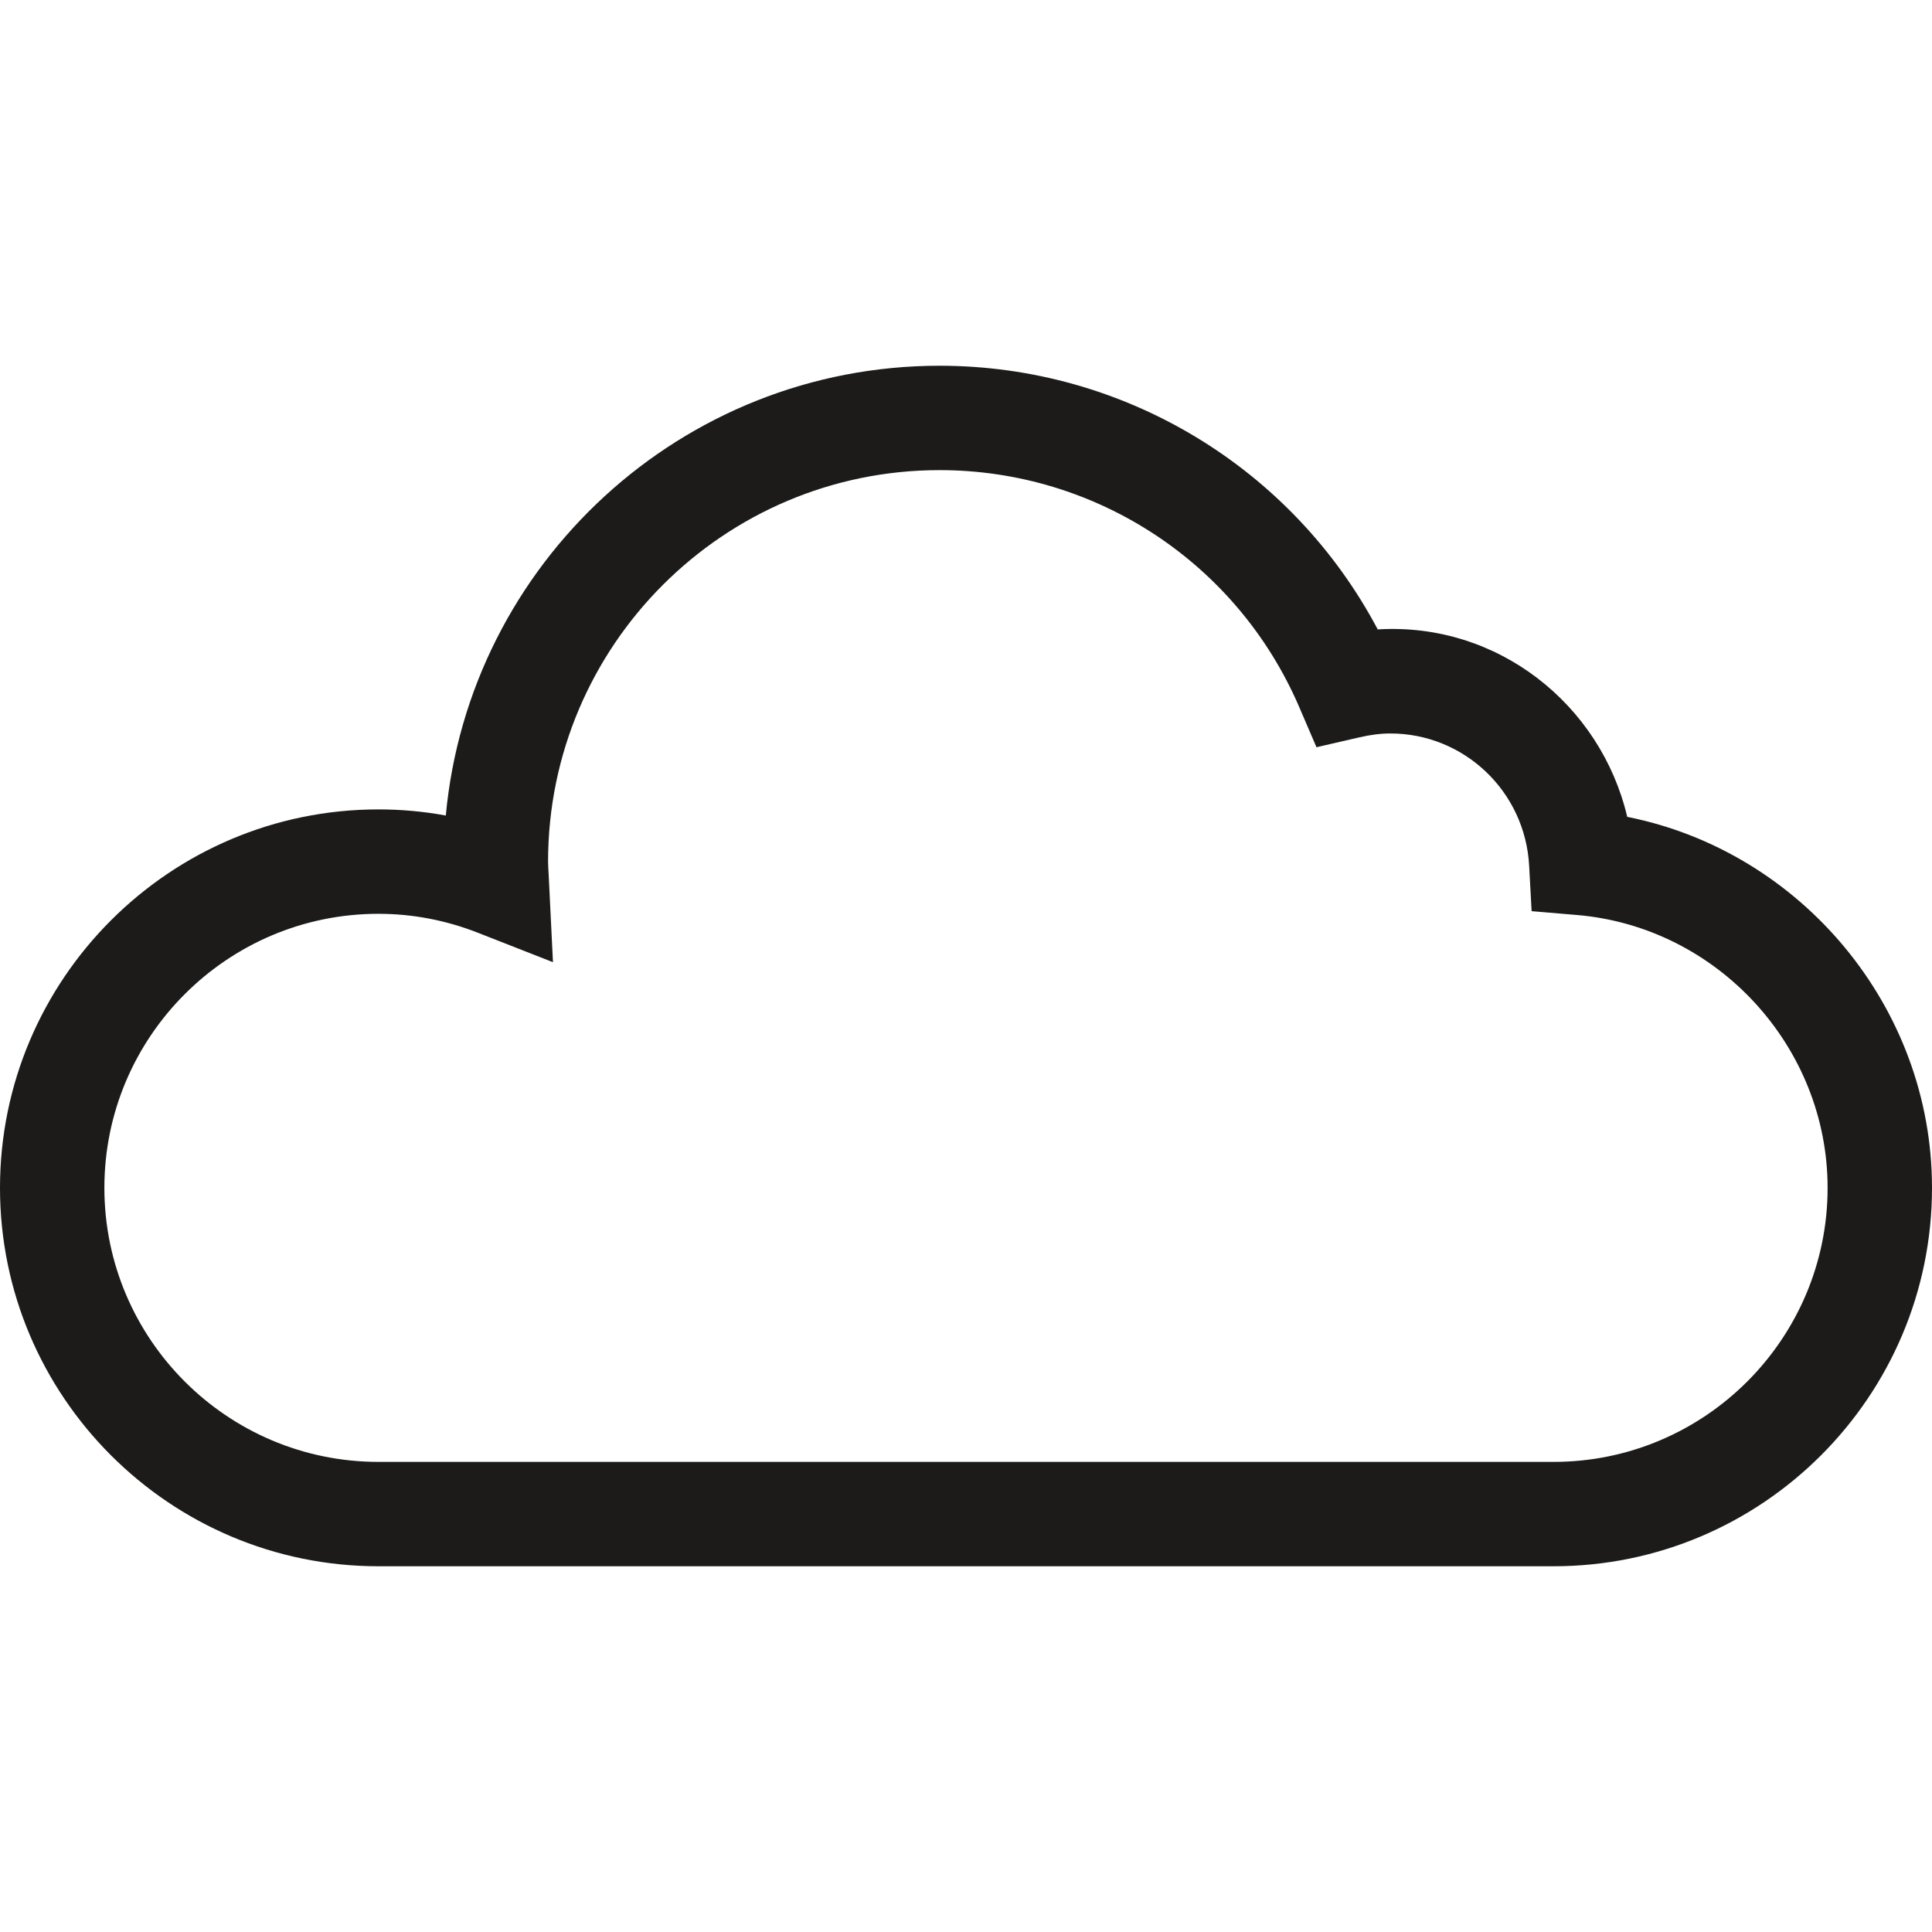 <?xml version="1.0" encoding="utf-8"?>
<!-- Generator: Adobe Illustrator 16.0.0, SVG Export Plug-In . SVG Version: 6.00 Build 0)  -->
<!DOCTYPE svg PUBLIC "-//W3C//DTD SVG 1.1//EN" "http://www.w3.org/Graphics/SVG/1.1/DTD/svg11.dtd">
<svg version="1.1" xmlns="http://www.w3.org/2000/svg" xmlns:xlink="http://www.w3.org/1999/xlink" x="0px" y="0px" width="115px"
	 height="115px" viewBox="0 0 115 115" enable-background="new 0 0 115 115" xml:space="preserve">
<g id="cloudy">
	<g>
		<path fill="#1C1B1A" d="M92.475,93.23H22.525C10.104,93.23,0,83.126,0,70.704s10.104-22.525,22.525-22.525
			c1.35,0,2.688,0.121,4.011,0.364C27.923,33.548,40.576,21.77,55.925,21.77c11.001,0,20.994,6.087,26.082,15.695
			c7.151-0.437,13.277,4.479,14.852,11.157C107.211,50.686,115,59.942,115,70.704C115,83.126,104.896,93.23,92.475,93.23z
			 M22.525,54.393c-8.993,0-16.312,7.318-16.312,16.312c0,8.994,7.318,16.312,16.312,16.312h69.949
			c8.993,0,16.312-7.318,16.312-16.312c0-8.398-6.554-15.534-14.922-16.241l-2.697-0.228l-0.146-2.701
			c-0.234-4.417-3.866-7.876-8.263-7.876c-0.57,0-1.18,0.075-1.868,0.236l-2.528,0.583l-1.025-2.385
			c-3.684-8.572-12.088-14.109-21.412-14.109c-12.85,0-23.302,10.453-23.302,23.303c0,0.225,0.018,0.449,0.03,0.67l0.261,5.316
			l-4.466-1.751C26.537,54.772,24.543,54.393,22.525,54.393z"/>
	</g>
</g>
<g id="night" display="none">
	<g display="inline">
		<path fill="#1C1B1A" d="M53.091,99c-22.887,0-41.5-18.613-41.5-41.503C11.591,34.62,30.204,16,53.091,16
			c5.13,0,10.204,0.963,15.066,2.858l5.432,2.135l-5.432,2.12c-14.3,5.582-23.531,19.078-23.531,34.384
			c0,15.31,9.231,28.817,23.531,34.391l5.432,2.128l-5.432,2.117C63.295,98.037,58.221,99,53.091,99z M53.091,20.566
			c-20.368,0-36.935,16.569-36.935,36.931c0,20.372,16.566,36.927,36.935,36.927c2.678,0,5.341-0.285,7.941-0.875
			c-12.913-7.297-20.98-20.876-20.98-36.052c0-15.173,8.067-28.751,20.978-36.046C58.431,20.862,55.769,20.566,53.091,20.566z"/>
		<path fill="#1C1B1A" d="M97.257,61.287l-9.932-5.224l-9.928,5.224l1.884-11.061l-8.038-7.833l11.108-1.614l4.974-10.068
			L92.3,40.779l11.109,1.614l-8.039,7.833L97.257,61.287z M87.325,50.908l3.868,2.033l-0.742-4.308l3.146-3.058l-4.34-0.623
			l-1.933-3.927l-1.932,3.927l-4.339,0.623l3.145,3.058l-0.741,4.308L87.325,50.908z"/>
		<path fill="#1C1B1A" d="M58.546,76.597l0.938-7.109l-5.34-4.797l7.043-1.313l2.919-6.547l3.425,6.302l7.131,0.731l-4.924,5.21
			l1.499,7.025l-6.484-3.08L58.546,76.597z M60.487,66.474l2.078,1.866l-0.361,2.778l2.419-1.403l2.528,1.199l-0.587-2.733
			l1.917-2.029l-2.77-0.282l-1.347-2.46l-1.136,2.562L60.487,66.474z"/>
	</g>
</g>
<g id="cloudy-night" display="none">
	<path display="inline" fill="#1C1B1A" d="M99.808,52.352c-1.319-5.52-6.444-9.578-12.438-9.222
		c-4.261-7.941-12.629-12.973-21.842-12.973c-12.855,0-23.451,9.735-24.612,22.129c-1.108-0.2-2.229-0.301-3.359-0.301
		c-1.39,0-2.74,0.159-4.045,0.442c1.814-13.013,10.523-24.08,23.24-28.976l5.465-2.104l-5.465-2.109
		c-4.876-1.878-9.961-2.833-15.111-2.833C18.679,16.404,0,34.839,0,57.498c0,22.66,18.679,41.098,41.639,41.098
		c5.15,0,10.235-0.955,15.111-2.834l5.463-2.105l-5.463-2.107c-1.703-0.656-3.343-1.438-4.919-2.327h44.304
		c10.402,0,18.864-8.351,18.864-18.618C115,61.708,108.478,54.057,99.808,52.352z M49.63,93.196c-2.627,0.582-5.3,0.876-7.991,0.876
		c-20.432,0-37.055-16.407-37.055-36.574c0-20.166,16.623-36.57,37.055-36.57c2.686,0,5.351,0.292,7.974,0.871
		C37.622,28.485,29.809,40.508,28.708,54.17c-5.954,3.135-10.017,9.321-10.017,16.434c0,10.268,8.461,18.618,18.864,18.618h6.241
		C45.633,90.711,47.578,92.046,49.63,93.196z M96.136,84.085h-58.58c-7.531,0-13.66-6.048-13.66-13.481s6.129-13.482,13.66-13.482
		c1.69,0,3.359,0.314,4.96,0.934l3.741,1.446l-0.219-4.394c-0.01-0.183-0.025-0.368-0.025-0.554
		c0-10.621,8.754-19.261,19.515-19.261c7.808,0,14.847,4.577,17.932,11.661l0.858,1.972l2.117-0.481
		c0.576-0.133,1.087-0.195,1.564-0.195c3.683,0,6.724,2.858,6.92,6.51l0.122,2.232L97.3,57.18
		c7.008,0.584,12.496,6.482,12.496,13.424C109.796,78.037,103.667,84.085,96.136,84.085z"/>
</g>
<g id="overcast" display="none">
	<path display="inline" fill="#1C1B1A" d="M97.353,46.186c-1.058,0-2.105,0.095-3.142,0.285
		c-1.087-11.747-10.999-20.975-23.023-20.975c-5.598,0-10.844,2.037-14.937,5.51c-3.531-4.901-9.269-7.953-15.41-7.953
		c-6.973,0-13.314,3.801-16.631,9.826c-4.458-0.188-8.299,2.922-9.423,7.079c-6.56,1.454-11.458,7.38-11.458,14.252
		c-0.002,2.632,0.73,5.199,2.05,7.433C2.067,64.852,0,69.335,0,74.301c0,9.73,7.916,17.646,17.646,17.646h54.796
		c7.174,0,13.349-4.31,16.106-10.469h8.804c9.731,0,17.647-7.915,17.647-17.646S107.084,46.186,97.353,46.186z M8.196,54.21
		c0-5.016,3.912-9.272,8.905-9.693l2.113-0.176l0.113-2.118c0.134-2.512,2.196-4.478,4.693-4.478c0.318,0,0.664,0.045,1.056,0.135
		l1.984,0.464l0.806-1.873c2.232-5.193,7.325-8.55,12.974-8.55c4.895,0,9.442,2.607,11.994,6.72
		c-0.618,0.812-1.189,1.661-1.702,2.562c-2.325-0.78-4.78-1.238-7.321-1.238c-12.024,0-21.937,9.227-23.024,20.974
		c-1.035-0.189-2.084-0.285-3.141-0.285c-2.996,0-5.819,0.756-8.293,2.08C8.625,57.353,8.195,55.826,8.196,54.21z M72.442,87.079
		H17.646c-7.047,0-12.778-5.733-12.778-12.778c0-7.046,5.731-12.779,12.778-12.779c1.582,0,3.144,0.298,4.642,0.885l3.51,1.376
		l-0.215-4.157c-0.012-0.179-0.026-0.356-0.026-0.537c0-10.066,8.188-18.256,18.255-18.256c7.304,0,13.888,4.339,16.774,11.054
		l0.804,1.868l1.979-0.457c0.54-0.126,1.02-0.185,1.465-0.185c3.444,0,6.289,2.709,6.472,6.17l0.114,2.116l2.113,0.178
		c6.554,0.554,11.688,6.143,11.688,12.725C85.221,81.346,79.487,87.079,72.442,87.079z M97.353,76.61H89.92
		c0.1-0.758,0.169-1.525,0.169-2.31c0-8.432-6.102-15.684-14.209-17.3c-1.231-5.229-6.048-9.097-11.636-8.74
		c-2.027-3.829-5.059-6.934-8.673-9.07c3.274-5.427,9.16-8.826,15.616-8.826c10.066,0,18.255,8.188,18.255,18.255
		c0,0.164-0.012,0.326-0.023,0.485L89.24,53.3l3.473-1.362c1.498-0.587,3.06-0.884,4.64-0.884c7.046,0,12.779,5.733,12.779,12.778
		C110.132,70.878,104.398,76.61,97.353,76.61z"/>
</g>
<g id="rain-snow" display="none">
	<g display="inline">
		<path fill="#1C1B1A" d="M86.106,34.688c-1.142-4.897-5.597-8.521-10.793-8.18C71.613,19.462,64.353,15,56.356,15
			C45.2,15,36.003,23.636,34.995,34.63c-0.96-0.178-1.934-0.267-2.915-0.267c-9.027,0-16.372,7.408-16.372,16.516
			s7.345,16.516,16.372,16.516h50.841c9.026,0,16.371-7.408,16.371-16.516C99.292,42.988,93.631,36.201,86.106,34.688z
			 M82.921,62.839H32.08c-6.538,0-11.855-5.366-11.855-11.959s5.318-11.96,11.855-11.96c1.467,0,2.917,0.278,4.307,0.828
			l3.256,1.288l-0.199-3.891c-0.011-0.167-0.024-0.334-0.024-0.503c0-9.421,7.597-17.085,16.937-17.085
			c6.776,0,12.884,4.06,15.564,10.345l0.743,1.749l1.839-0.427c0.499-0.118,0.944-0.173,1.358-0.173
			c3.196,0,5.833,2.536,6.005,5.775l0.104,1.98l1.962,0.167c6.081,0.519,10.844,5.749,10.844,11.909
			C94.775,57.473,89.459,62.839,82.921,62.839z"/>
		<polygon fill="#1C1B1A" points="78.335,80.561 77.232,79.568 75.622,81.386 71.177,81.386 74.321,78.214 76.734,78.35 
			76.817,76.863 75.72,76.801 77.145,75.366 76.102,74.312 74.677,75.749 74.615,74.641 73.14,74.726 73.274,77.163 70.132,80.331 
			70.132,75.849 71.936,74.223 70.951,73.11 70.132,73.849 70.132,71.817 68.654,71.817 68.654,73.849 67.838,73.11 66.854,74.223 
			68.654,75.849 68.654,80.331 65.514,77.163 65.648,74.726 64.173,74.641 64.111,75.749 62.687,74.312 61.644,75.366 
			63.065,76.801 61.973,76.863 62.052,78.35 64.469,78.214 67.611,81.386 63.167,81.386 61.553,79.568 60.454,80.561 61.187,81.386 
			59.172,81.386 59.172,82.877 61.187,82.877 60.454,83.702 61.553,84.694 63.167,82.877 67.611,82.877 64.469,86.047 
			62.052,85.911 61.973,87.397 63.065,87.459 61.644,88.895 62.687,89.949 64.111,88.512 64.173,89.62 65.648,89.535 65.514,87.1 
			68.654,83.929 68.654,88.411 66.854,90.038 67.838,91.15 68.654,90.411 68.654,92.442 70.132,92.442 70.132,90.411 70.951,91.15 
			71.936,90.038 70.132,88.411 70.132,83.929 73.274,87.1 73.14,89.535 74.615,89.62 74.677,88.512 76.102,89.949 77.145,88.895 
			75.72,87.459 76.817,87.397 76.734,85.911 74.321,86.047 71.177,82.877 75.622,82.877 77.232,84.694 78.335,83.702 77.604,82.877 
			79.617,82.877 79.617,81.386 77.604,81.386 		"/>
		<path fill="#1C1B1A" d="M46.757,76.482l-1.071-0.996l-1.08,0.988c-0.32,0.291-7.829,7.247-7.829,14.549
			c0,5.032,3.908,8.977,8.899,8.977s8.899-3.944,8.899-8.977C54.576,83.845,47.077,76.781,46.757,76.482z M45.677,96.783
			c-3.257,0-5.712-2.477-5.712-5.76c0-4.411,3.791-9.027,5.705-11.077c1.916,2.074,5.721,6.739,5.721,11.077
			C51.39,94.307,48.934,96.783,45.677,96.783z"/>
	</g>
</g>
<g id="rain" display="none">
	<g display="inline">
		<path fill="#1C1B1A" d="M86.357,34.688c-1.151-4.897-5.644-8.521-10.888-8.18C71.737,19.462,64.412,15,56.346,15
			c-11.254,0-20.531,8.636-21.549,19.63c-0.969-0.178-1.951-0.267-2.94-0.267c-9.107,0-16.516,7.408-16.516,16.516
			s7.409,16.516,16.516,16.516h51.287c9.105,0,16.516-7.408,16.516-16.516C99.659,42.988,93.948,36.201,86.357,34.688z
			 M83.144,62.839H31.857c-6.595,0-11.96-5.366-11.96-11.959s5.365-11.96,11.96-11.96c1.48,0,2.942,0.278,4.345,0.828l3.285,1.288
			l-0.202-3.891c-0.012-0.167-0.024-0.334-0.024-0.503c0-9.421,7.664-17.085,17.085-17.085c6.836,0,12.998,4.06,15.701,10.345
			l0.75,1.749l1.854-0.427c0.503-0.118,0.952-0.173,1.371-0.173c3.224,0,5.884,2.536,6.058,5.775l0.104,1.98l1.979,0.167
			c6.134,0.519,10.939,5.749,10.939,11.909C95.104,57.473,89.739,62.839,83.144,62.839z"/>
		<path fill="#1C1B1A" d="M47.814,76.482l-1.081-0.996l-1.089,0.988c-0.323,0.291-7.898,7.247-7.898,14.549
			c0,5.032,3.943,8.977,8.978,8.977s8.978-3.944,8.978-8.977C55.702,83.845,48.137,76.781,47.814,76.482z M46.724,96.783
			c-3.286,0-5.763-2.477-5.763-5.76c0-4.411,3.824-9.027,5.755-11.077c1.932,2.074,5.771,6.739,5.771,11.077
			C52.487,94.307,50.01,96.783,46.724,96.783z"/>
		<path fill="#1C1B1A" d="M69.393,71.363l-1.081-0.996l-1.088,0.988c-0.265,0.238-6.467,5.935-6.467,11.957
			c0,4.231,3.314,7.549,7.546,7.549c4.233,0,7.551-3.317,7.551-7.549C75.854,77.391,69.657,71.606,69.393,71.363z M68.303,87.645
			c-2.47,0-4.332-1.862-4.332-4.332c0-3.29,2.753-6.756,4.332-8.476c1.775,1.958,4.334,5.437,4.334,8.476
			C72.637,85.782,70.774,87.645,68.303,87.645z"/>
	</g>
</g>
<g id="snow" display="none">
	<g display="inline">
		<g>
			<g>
				<rect x="44.211" y="79.493" fill="#1C1B1A" width="1.481" height="10.472"/>
			</g>
			<polygon fill="#1C1B1A" points="44.458,83.721 42.411,81.879 43.394,80.783 45.443,82.609 			"/>
			<polygon fill="#1C1B1A" points="45.443,83.721 44.458,82.609 46.521,80.783 47.504,81.879 			"/>
			<g>
				<g>
					<rect x="44.211" y="89.528" fill="#1C1B1A" width="1.481" height="10.472"/>
				</g>
				<polygon fill="#1C1B1A" points="46.521,98.713 44.458,96.887 45.443,95.772 47.504,97.615 				"/>
				<polygon fill="#1C1B1A" points="43.394,98.713 42.411,97.615 44.458,95.772 45.443,96.887 				"/>
			</g>
			<g>
				<rect x="44.211" y="79.493" fill="#1C1B1A" width="1.481" height="10.472"/>
			</g>
			<polygon fill="#1C1B1A" points="44.458,83.721 42.411,81.879 43.394,80.783 45.443,82.609 			"/>
			<polygon fill="#1C1B1A" points="45.443,83.721 44.458,82.609 46.521,80.783 47.504,81.879 			"/>
			<g>
				<g>
					<rect x="44.211" y="89.528" fill="#1C1B1A" width="1.481" height="10.472"/>
				</g>
				<polygon fill="#1C1B1A" points="46.521,98.713 44.458,96.887 45.443,95.772 47.504,97.615 				"/>
				<polygon fill="#1C1B1A" points="43.394,98.713 42.411,97.615 44.458,95.772 45.443,96.887 				"/>
			</g>
			<g>
				<rect x="44.737" y="89.001" fill="#1C1B1A" width="10.466" height="1.494"/>
			</g>
			<polygon fill="#1C1B1A" points="52.083,90.246 50.978,89.25 52.819,87.194 53.917,88.178 			"/>
			<polygon fill="#1C1B1A" points="52.819,92.302 50.978,90.246 52.083,89.25 53.917,91.318 			"/>
			<g>
				<g>
					<rect x="34.696" y="89.001" fill="#1C1B1A" width="10.472" height="1.494"/>
				</g>
				<polygon fill="#1C1B1A" points="37.095,92.302 35.982,91.318 37.825,89.25 38.927,90.246 				"/>
				<polygon fill="#1C1B1A" points="37.825,90.246 35.982,88.178 37.095,87.194 38.927,89.25 				"/>
			</g>
			<g>
				<rect x="44.737" y="89.001" fill="#1C1B1A" width="10.466" height="1.494"/>
			</g>
			<polygon fill="#1C1B1A" points="52.083,90.246 50.978,89.25 52.819,87.194 53.917,88.178 			"/>
			<polygon fill="#1C1B1A" points="52.819,92.302 50.978,90.246 52.083,89.25 53.917,91.318 			"/>
			<g>
				<g>
					<rect x="34.696" y="89.001" fill="#1C1B1A" width="10.472" height="1.494"/>
				</g>
				<polygon fill="#1C1B1A" points="37.095,92.302 35.982,91.318 37.825,89.25 38.927,90.246 				"/>
				<polygon fill="#1C1B1A" points="37.825,90.246 35.982,88.178 37.095,87.194 38.927,89.25 				"/>
			</g>
			<g>
				<rect x="44.737" y="89.001" fill="#1C1B1A" width="10.466" height="1.494"/>
			</g>
			<polygon fill="#1C1B1A" points="52.083,90.246 50.978,89.25 52.819,87.194 53.917,88.178 			"/>
			<polygon fill="#1C1B1A" points="52.819,92.302 50.978,90.246 52.083,89.25 53.917,91.318 			"/>
			<g>
				<g>
					<rect x="34.696" y="89.001" fill="#1C1B1A" width="10.472" height="1.494"/>
				</g>
				<polygon fill="#1C1B1A" points="37.095,92.302 35.982,91.318 37.825,89.25 38.927,90.246 				"/>
				<polygon fill="#1C1B1A" points="37.825,90.246 35.982,88.178 37.095,87.194 38.927,89.25 				"/>
			</g>
			<g>
				<rect x="44.737" y="89.001" fill="#1C1B1A" width="10.466" height="1.494"/>
			</g>
			<polygon fill="#1C1B1A" points="52.083,90.246 50.978,89.25 52.819,87.194 53.917,88.178 			"/>
			<polygon fill="#1C1B1A" points="52.819,92.302 50.978,90.246 52.083,89.25 53.917,91.318 			"/>
			<g>
				<g>
					<rect x="34.696" y="89.001" fill="#1C1B1A" width="10.472" height="1.494"/>
				</g>
				<polygon fill="#1C1B1A" points="37.095,92.302 35.982,91.318 37.825,89.25 38.927,90.246 				"/>
				<polygon fill="#1C1B1A" points="37.825,90.246 35.982,88.178 37.095,87.194 38.927,89.25 				"/>
			</g>
			<g>
				<polygon fill="#1C1B1A" points="45.319,90.415 44.281,89.377 51.679,81.969 52.728,83.024 				"/>
			</g>
			<polygon fill="#1C1B1A" points="48.863,85.138 48.714,82.379 50.188,82.295 50.341,85.054 			"/>
			<polygon fill="#1C1B1A" points="52.319,85.994 49.561,85.846 49.642,84.353 52.4,84.519 			"/>
			<g>
				<g>
					<polygon fill="#1C1B1A" points="38.222,97.524 37.184,96.472 44.58,89.081 45.63,90.119 					"/>
				</g>
				
					<rect x="38.998" y="95.034" transform="matrix(0.056 0.998 -0.998 0.056 133.752 50.112)" fill="#1C1B1A" width="2.763" height="1.485"/>
				<polygon fill="#1C1B1A" points="40.258,95.144 37.514,94.978 37.596,93.499 40.34,93.649 				"/>
			</g>
			<g>
				<polygon fill="#1C1B1A" points="45.319,90.415 44.281,89.377 51.679,81.969 52.728,83.024 				"/>
			</g>
			<polygon fill="#1C1B1A" points="48.863,85.138 48.714,82.379 50.188,82.295 50.341,85.054 			"/>
			<polygon fill="#1C1B1A" points="52.319,85.994 49.561,85.846 49.642,84.353 52.4,84.519 			"/>
			<g>
				<g>
					<polygon fill="#1C1B1A" points="38.222,97.524 37.184,96.472 44.58,89.081 45.63,90.119 					"/>
				</g>
				
					<rect x="38.998" y="95.034" transform="matrix(0.056 0.998 -0.998 0.056 133.752 50.112)" fill="#1C1B1A" width="2.763" height="1.485"/>
				<polygon fill="#1C1B1A" points="40.258,95.144 37.514,94.978 37.596,93.499 40.34,93.649 				"/>
			</g>
			<g>
				<polygon fill="#1C1B1A" points="51.679,97.524 44.281,90.119 45.319,89.081 52.728,96.472 				"/>
			</g>
			<polygon fill="#1C1B1A" points="49.642,95.144 49.561,93.649 52.319,93.499 52.4,94.978 			"/>
			<polygon fill="#1C1B1A" points="50.188,97.198 48.714,97.114 48.863,94.355 50.341,94.439 			"/>
			<g>
				<g>
					<polygon fill="#1C1B1A" points="44.58,90.415 37.184,83.024 38.222,81.969 45.63,89.377 					"/>
				</g>
				<polygon fill="#1C1B1A" points="37.596,85.994 37.514,84.519 40.258,84.353 40.34,85.846 				"/>
				
					<rect x="39.637" y="82.335" transform="matrix(0.998 0.057 -0.057 0.998 4.8 -2.15)" fill="#1C1B1A" width="1.485" height="2.763"/>
			</g>
			<g>
				<polygon fill="#1C1B1A" points="51.679,97.524 44.281,90.119 45.319,89.081 52.728,96.472 				"/>
			</g>
			<polygon fill="#1C1B1A" points="49.642,95.144 49.561,93.649 52.319,93.499 52.4,94.978 			"/>
			<polygon fill="#1C1B1A" points="50.188,97.198 48.714,97.114 48.863,94.355 50.341,94.439 			"/>
			<g>
				<g>
					<polygon fill="#1C1B1A" points="44.58,90.415 37.184,83.024 38.222,81.969 45.63,89.377 					"/>
				</g>
				<polygon fill="#1C1B1A" points="37.596,85.994 37.514,84.519 40.258,84.353 40.34,85.846 				"/>
				
					<rect x="39.637" y="82.335" transform="matrix(0.998 0.057 -0.057 0.998 4.8 -2.15)" fill="#1C1B1A" width="1.485" height="2.763"/>
			</g>
			<g>
				<polygon fill="#1C1B1A" points="51.679,97.524 44.281,90.119 45.319,89.081 52.728,96.472 				"/>
			</g>
			<polygon fill="#1C1B1A" points="49.642,95.144 49.561,93.649 52.319,93.499 52.4,94.978 			"/>
			<polygon fill="#1C1B1A" points="50.188,97.198 48.714,97.114 48.863,94.355 50.341,94.439 			"/>
			<g>
				<g>
					<polygon fill="#1C1B1A" points="44.58,90.415 37.184,83.024 38.222,81.969 45.63,89.377 					"/>
				</g>
				<polygon fill="#1C1B1A" points="37.596,85.994 37.514,84.519 40.258,84.353 40.34,85.846 				"/>
				
					<rect x="39.637" y="82.335" transform="matrix(0.998 0.057 -0.057 0.998 4.8 -2.15)" fill="#1C1B1A" width="1.485" height="2.763"/>
			</g>
			<g>
				<polygon fill="#1C1B1A" points="51.679,97.524 44.281,90.119 45.319,89.081 52.728,96.472 				"/>
			</g>
			<polygon fill="#1C1B1A" points="49.642,95.144 49.561,93.649 52.319,93.499 52.4,94.978 			"/>
			<polygon fill="#1C1B1A" points="50.188,97.198 48.714,97.114 48.863,94.355 50.341,94.439 			"/>
			<g>
				<g>
					<polygon fill="#1C1B1A" points="44.58,90.415 37.184,83.024 38.222,81.969 45.63,89.377 					"/>
				</g>
				<polygon fill="#1C1B1A" points="37.596,85.994 37.514,84.519 40.258,84.353 40.34,85.846 				"/>
				
					<rect x="39.637" y="82.335" transform="matrix(0.998 0.057 -0.057 0.998 4.8 -2.15)" fill="#1C1B1A" width="1.485" height="2.763"/>
			</g>
		</g>
		<g>
			<g>
				<rect x="69.49" y="71.486" fill="#1C1B1A" width="1.479" height="10.462"/>
			</g>
			<polygon fill="#1C1B1A" points="69.738,75.72 67.668,73.891 68.664,72.775 70.721,74.617 			"/>
			<polygon fill="#1C1B1A" points="70.721,75.72 69.738,74.617 71.785,72.775 72.768,73.891 			"/>
			<g>
				<g>
					<rect x="69.49" y="81.53" fill="#1C1B1A" width="1.479" height="10.459"/>
				</g>
				<polygon fill="#1C1B1A" points="71.785,90.713 69.738,88.871 70.721,87.756 72.768,89.598 				"/>
				<polygon fill="#1C1B1A" points="68.664,90.713 67.668,89.598 69.738,87.756 70.721,88.871 				"/>
			</g>
			<g>
				<rect x="69.49" y="71.486" fill="#1C1B1A" width="1.479" height="10.462"/>
			</g>
			<polygon fill="#1C1B1A" points="69.738,75.72 67.668,73.891 68.664,72.775 70.721,74.617 			"/>
			<polygon fill="#1C1B1A" points="70.721,75.72 69.738,74.617 71.785,72.775 72.768,73.891 			"/>
			<g>
				<g>
					<rect x="69.49" y="81.53" fill="#1C1B1A" width="1.479" height="10.459"/>
				</g>
				<polygon fill="#1C1B1A" points="71.785,90.713 69.738,88.871 70.721,87.756 72.768,89.598 				"/>
				<polygon fill="#1C1B1A" points="68.664,90.713 67.668,89.598 69.738,87.756 70.721,88.871 				"/>
			</g>
			<g>
				<rect x="69.998" y="81.007" fill="#1C1B1A" width="10.469" height="1.478"/>
			</g>
			<polygon fill="#1C1B1A" points="77.354,82.237 76.242,81.254 78.084,79.206 79.197,80.189 			"/>
			<polygon fill="#1C1B1A" points="78.084,84.285 76.242,82.237 77.354,81.254 79.197,83.302 			"/>
			<g>
				<g>
					<rect x="59.963" y="81.007" fill="#1C1B1A" width="10.469" height="1.478"/>
				</g>
				<polygon fill="#1C1B1A" points="62.355,84.285 61.262,83.302 63.104,81.254 64.188,82.237 				"/>
				<polygon fill="#1C1B1A" points="63.104,82.237 61.262,80.189 62.355,79.206 64.188,81.254 				"/>
			</g>
			<g>
				<rect x="69.998" y="81.007" fill="#1C1B1A" width="10.469" height="1.478"/>
			</g>
			<polygon fill="#1C1B1A" points="77.354,82.237 76.242,81.254 78.084,79.206 79.197,80.189 			"/>
			<polygon fill="#1C1B1A" points="78.084,84.285 76.242,82.237 77.354,81.254 79.197,83.302 			"/>
			<g>
				<g>
					<rect x="59.963" y="81.007" fill="#1C1B1A" width="10.469" height="1.478"/>
				</g>
				<polygon fill="#1C1B1A" points="62.355,84.285 61.262,83.302 63.104,81.254 64.188,82.237 				"/>
				<polygon fill="#1C1B1A" points="63.104,82.237 61.262,80.189 62.355,79.206 64.188,81.254 				"/>
			</g>
			<g>
				<rect x="69.998" y="81.007" fill="#1C1B1A" width="10.469" height="1.478"/>
			</g>
			<polygon fill="#1C1B1A" points="77.354,82.237 76.242,81.254 78.084,79.206 79.197,80.189 			"/>
			<polygon fill="#1C1B1A" points="78.084,84.285 76.242,82.237 77.354,81.254 79.197,83.302 			"/>
			<g>
				<g>
					<rect x="59.963" y="81.007" fill="#1C1B1A" width="10.469" height="1.478"/>
				</g>
				<polygon fill="#1C1B1A" points="62.355,84.285 61.262,83.302 63.104,81.254 64.188,82.237 				"/>
				<polygon fill="#1C1B1A" points="63.104,82.237 61.262,80.189 62.355,79.206 64.188,81.254 				"/>
			</g>
			<g>
				<rect x="69.998" y="81.007" fill="#1C1B1A" width="10.469" height="1.478"/>
			</g>
			<polygon fill="#1C1B1A" points="77.354,82.237 76.242,81.254 78.084,79.206 79.197,80.189 			"/>
			<polygon fill="#1C1B1A" points="78.084,84.285 76.242,82.237 77.354,81.254 79.197,83.302 			"/>
			<g>
				<g>
					<rect x="59.963" y="81.007" fill="#1C1B1A" width="10.469" height="1.478"/>
				</g>
				<polygon fill="#1C1B1A" points="62.355,84.285 61.262,83.302 63.104,81.254 64.188,82.237 				"/>
				<polygon fill="#1C1B1A" points="63.104,82.237 61.262,80.189 62.355,79.206 64.188,81.254 				"/>
			</g>
			<g>
				<polygon fill="#1C1B1A" points="70.582,82.427 69.551,81.364 76.957,73.977 77.994,75.019 				"/>
			</g>
			<polygon fill="#1C1B1A" points="74.143,77.131 73.977,74.392 75.467,74.307 75.617,77.048 			"/>
			<polygon fill="#1C1B1A" points="77.584,77.977 74.824,77.829 74.906,76.357 77.666,76.505 			"/>
			<g>
				<g>
					<polygon fill="#1C1B1A" points="63.502,89.507 62.439,88.47 69.846,81.064 70.905,82.111 					"/>
				</g>
				<polygon fill="#1C1B1A" points="64.992,89.182 64.842,86.428 66.316,86.345 66.463,89.097 				"/>
				
					<rect x="62.811" y="85.584" transform="matrix(0.999 0.053 -0.053 0.999 4.711 -3.311)" fill="#1C1B1A" width="2.756" height="1.474"/>
			</g>
			<g>
				<polygon fill="#1C1B1A" points="70.582,82.427 69.551,81.364 76.957,73.977 77.994,75.019 				"/>
			</g>
			<polygon fill="#1C1B1A" points="74.143,77.131 73.977,74.392 75.467,74.307 75.617,77.048 			"/>
			<polygon fill="#1C1B1A" points="77.584,77.977 74.824,77.829 74.906,76.357 77.666,76.505 			"/>
			<g>
				<g>
					<polygon fill="#1C1B1A" points="63.502,89.507 62.439,88.47 69.846,81.064 70.905,82.111 					"/>
				</g>
				<polygon fill="#1C1B1A" points="64.992,89.182 64.842,86.428 66.316,86.345 66.463,89.097 				"/>
				
					<rect x="62.811" y="85.584" transform="matrix(0.999 0.053 -0.053 0.999 4.711 -3.311)" fill="#1C1B1A" width="2.756" height="1.474"/>
			</g>
			<g>
				<polygon fill="#1C1B1A" points="76.957,89.507 69.551,82.111 70.582,81.064 77.994,88.47 				"/>
			</g>
			<polygon fill="#1C1B1A" points="74.906,87.131 74.824,85.659 77.584,85.512 77.666,86.983 			"/>
			<polygon fill="#1C1B1A" points="75.467,89.182 73.977,89.097 74.143,86.345 75.617,86.428 			"/>
			<g>
				<g>
					<polygon fill="#1C1B1A" points="69.846,82.427 62.439,75.019 63.502,73.977 70.905,81.364 					"/>
				</g>
				
					<rect x="63.451" y="75.789" transform="matrix(0.056 0.999 -0.999 0.056 137.664 8.783)" fill="#1C1B1A" width="1.474" height="2.756"/>
				<polygon fill="#1C1B1A" points="66.316,77.131 64.842,77.048 64.992,74.307 66.463,74.392 				"/>
			</g>
			<g>
				<polygon fill="#1C1B1A" points="76.957,89.507 69.551,82.111 70.582,81.064 77.994,88.47 				"/>
			</g>
			<polygon fill="#1C1B1A" points="74.906,87.131 74.824,85.659 77.584,85.512 77.666,86.983 			"/>
			<polygon fill="#1C1B1A" points="75.467,89.182 73.977,89.097 74.143,86.345 75.617,86.428 			"/>
			<g>
				<g>
					<polygon fill="#1C1B1A" points="69.846,82.427 62.439,75.019 63.502,73.977 70.905,81.364 					"/>
				</g>
				
					<rect x="63.451" y="75.789" transform="matrix(0.056 0.999 -0.999 0.056 137.664 8.783)" fill="#1C1B1A" width="1.474" height="2.756"/>
				<polygon fill="#1C1B1A" points="66.316,77.131 64.842,77.048 64.992,74.307 66.463,74.392 				"/>
			</g>
			<g>
				<polygon fill="#1C1B1A" points="76.957,89.507 69.551,82.111 70.582,81.064 77.994,88.47 				"/>
			</g>
			<polygon fill="#1C1B1A" points="74.906,87.131 74.824,85.659 77.584,85.512 77.666,86.983 			"/>
			<polygon fill="#1C1B1A" points="75.467,89.182 73.977,89.097 74.143,86.345 75.617,86.428 			"/>
			<g>
				<g>
					<polygon fill="#1C1B1A" points="69.846,82.427 62.439,75.019 63.502,73.977 70.905,81.364 					"/>
				</g>
				
					<rect x="63.451" y="75.789" transform="matrix(0.056 0.999 -0.999 0.056 137.664 8.783)" fill="#1C1B1A" width="1.474" height="2.756"/>
				<polygon fill="#1C1B1A" points="66.316,77.131 64.842,77.048 64.992,74.307 66.463,74.392 				"/>
			</g>
			<g>
				<polygon fill="#1C1B1A" points="76.957,89.507 69.551,82.111 70.582,81.064 77.994,88.47 				"/>
			</g>
			<polygon fill="#1C1B1A" points="74.906,87.131 74.824,85.659 77.584,85.512 77.666,86.983 			"/>
			<polygon fill="#1C1B1A" points="75.467,89.182 73.977,89.097 74.143,86.345 75.617,86.428 			"/>
			<g>
				<g>
					<polygon fill="#1C1B1A" points="69.846,82.427 62.439,75.019 63.502,73.977 70.905,81.364 					"/>
				</g>
				
					<rect x="63.451" y="75.789" transform="matrix(0.056 0.999 -0.999 0.056 137.664 8.783)" fill="#1C1B1A" width="1.474" height="2.756"/>
				<polygon fill="#1C1B1A" points="66.316,77.131 64.842,77.048 64.992,74.307 66.463,74.392 				"/>
			</g>
		</g>
		<path fill="#1C1B1A" d="M82.998,67.087H32.001c-9.053,0-16.415-7.364-16.415-16.415S22.948,34.25,32.001,34.25
			c0.991,0,1.963,0.09,2.929,0.271C35.938,23.585,45.159,15,56.357,15c8.008,0,15.295,4.436,19.014,11.438
			c5.209-0.335,9.666,3.273,10.812,8.132c7.549,1.507,13.23,8.259,13.23,16.103C99.414,59.723,92.057,67.087,82.998,67.087z
			 M32.001,38.781c-6.557,0-11.884,5.333-11.884,11.891s5.327,11.89,11.884,11.89h50.997c6.557,0,11.896-5.333,11.896-11.89
			c0-6.125-4.791-11.33-10.877-11.836l-1.982-0.166l-0.09-1.976c-0.17-3.214-2.822-5.736-6.037-5.736
			c-0.414,0-0.853,0.049-1.351,0.166l-1.841,0.426l-0.748-1.737c-2.697-6.243-8.818-10.281-15.611-10.281
			c-9.377,0-16.99,7.613-16.99,16.987c0,0.166,0.017,0.332,0.019,0.498l0.205,3.862l-3.27-1.278
			C34.933,39.053,33.479,38.781,32.001,38.781z"/>
	</g>
</g>
<g id="sun-cloud" display="none">
	<path display="inline" fill="#1C1B1A" d="M100.207,57.905c-1.283-5.376-6.301-9.336-12.109-8.981
		c-4.152-7.736-12.297-12.637-21.268-12.637c-4.721,0-9.127,1.352-12.847,3.679c-0.463-0.691-0.973-1.333-1.496-1.971l5.579-5.506
		l-3.582-3.537l-5.532,5.46c-3.788-3.061-8.451-4.949-13.454-5.44v-7.79h-5.067v7.744c-5.065,0.5-9.692,2.487-13.431,5.508
		l-5.554-5.484l-3.583,3.537l5.556,5.484c-3.06,3.691-5.069,8.259-5.576,13.259H0v5.002h7.901c0.503,4.935,2.455,9.507,5.541,13.238
		l-5.576,5.506l3.582,3.537L17,73.031c1.292,1.04,2.725,1.919,4.229,2.701c0.027,9.979,8.254,18.086,18.365,18.086h57.038
		c10.127,0,18.367-8.135,18.367-18.135C115,67.02,108.646,59.566,100.207,57.905z M32.965,33.801c7.001,0,13.349,3.542,17.034,9.312
		c-3.954,3.83-6.595,8.977-7.135,14.729c-1.077-0.195-2.17-0.293-3.27-0.293c-8.28,0-15.295,5.442-17.578,12.893
		c-5.69-3.63-9.236-9.861-9.236-16.71C12.78,42.741,21.835,33.801,32.965,33.801z M96.633,88.815H39.595
		c-7.334,0-13.301-5.892-13.301-13.132s5.967-13.132,13.301-13.132c1.646,0,3.272,0.306,4.832,0.909l3.653,1.414l-0.224-4.272
		c-0.013-0.183-0.027-0.366-0.027-0.553c0-10.345,8.523-18.759,19.001-18.759c7.6,0,14.453,4.458,17.461,11.358l0.834,1.92
		l2.062-0.469c0.561-0.129,1.059-0.19,1.523-0.19c3.588,0,6.547,2.785,6.738,6.342l0.117,2.173l2.199,0.185
		c6.824,0.568,12.168,6.312,12.168,13.075C109.934,82.924,103.967,88.815,96.633,88.815z"/>
</g>
<g id="sunny" display="none">
	<path display="inline" fill="#1C1B1A" d="M105.5,60.482V54.52H93.414c-0.631-7.702-3.691-14.718-8.405-20.293l8.538-8.552
		l-4.219-4.221l-8.54,8.554c-5.581-4.733-12.601-7.781-20.307-8.421V9.498h-5.963v12.089c-7.706,0.64-14.722,3.688-20.295,8.421
		l-8.556-8.557l-4.22,4.22l8.557,8.556c-4.73,5.575-7.777,12.591-8.415,20.293H9.5v5.963h12.089
		c0.638,7.707,3.686,14.723,8.419,20.304l-8.557,8.542l4.22,4.22l8.556-8.542c5.575,4.715,12.589,7.776,20.292,8.406v12.09h5.963
		v-12.09c7.702-0.63,14.719-3.691,20.3-8.406l8.547,8.542l4.219-4.22l-8.546-8.542c4.718-5.581,7.782-12.597,8.413-20.304H105.5z
		 M57.5,87.594c-16.592,0-30.093-13.5-30.093-30.092c0-16.596,13.501-30.096,30.093-30.096c16.597,0,30.096,13.5,30.096,30.096
		C87.596,74.094,74.097,87.594,57.5,87.594z"/>
</g>
<g id="Layer_10">
</g>
</svg>
